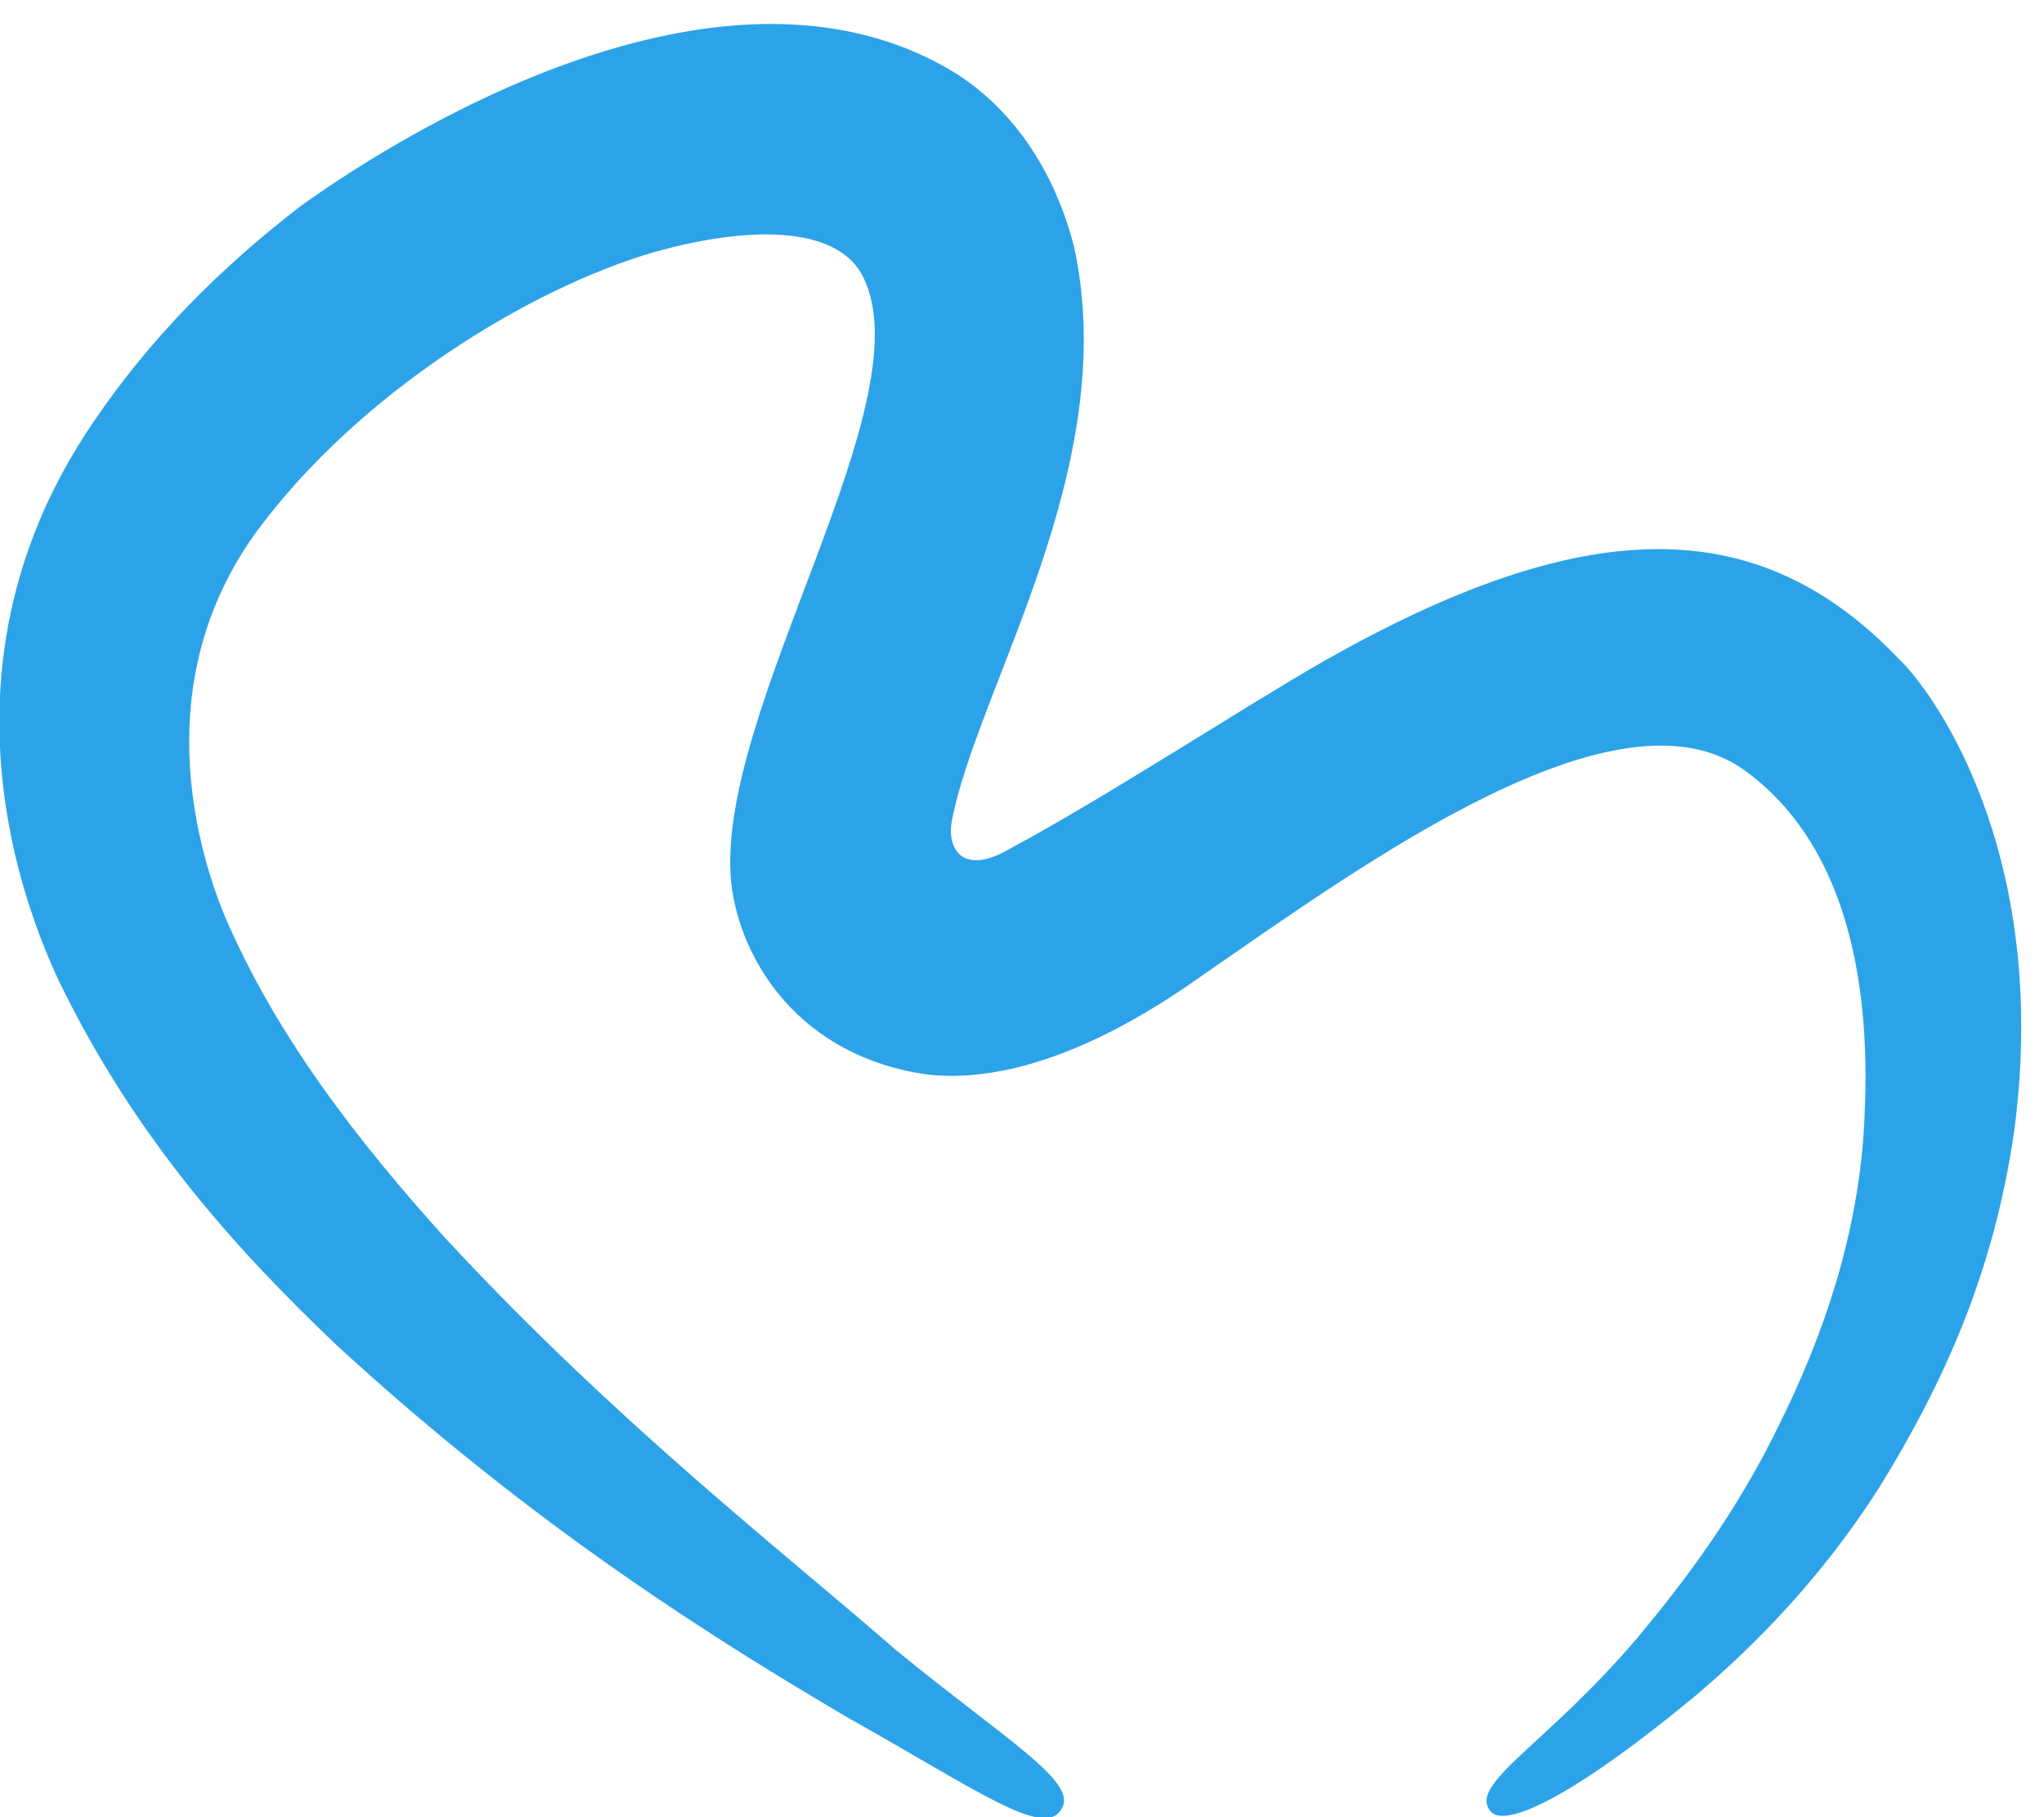 <svg width="90" height="80" viewBox="0 0 90 80" fill="none" xmlns="http://www.w3.org/2000/svg">
<g clip-path="url(#clip0_2_47)">
<path d="M65.6 79.7C64.7 78.5 68.1 76.8 72.1 72.1C74.1 69.7 76.4 66.7 78.3 62.8C80.2 59 81.9 54.3 82.1 49.1C82.4 42.8 81.1 37 76.8 33.9C71.2 29.9 60.1 38 53 42.9C51.3 44.1 45.9 47.9 40.8 47.3C35.2 46.5 32.6 42.3 32.2 38.9C31.4 31.3 41 17.4 37.9 12C36.7 10 33.1 9.9 28.8 11.1C23.3 12.7 15.8 17.3 11.3 23.4C6.5 30 8.7 37.3 9.8 40.1C12.1 45.6 15.9 50.4 19.6 54.5C27.2 62.7 34.6 68.4 39.4 72.6C44.4 76.7 47.6 78.5 46.7 79.7C45.9 80.9 43 78.8 37.3 75.6C31.7 72.3 23.6 67.3 14.8 59.2C10.5 55.1 6 50.2 2.6 43.2C1.1 40 -3.2 29.3 4.1 18.6C6.6 14.9 9.7 11.8 13.2 9.1C16.8 6.5 31.7 -3.3 42.2 3.3C45.7 5.6 46.9 9.3 47.3 10.9C49.4 20.6 43 30.3 41.9 36.2C41.7 37.5 42.5 38.5 44.4 37.4C48.7 35.1 54.8 31.1 58.3 29.1C69.6 22.7 77.3 22.4 83.6 29C85 30.3 90.3 37.4 88.7 49.7C87.8 56.1 85.5 61 82.8 65.4C80.2 69.5 77.2 72.5 74.6 74.7C69.4 79 66.2 80.6 65.6 79.7Z" fill="#2CA3E8"/>
</g>
<defs>
<clipPath id="clip0_2_47">
<rect width="90" height="80" fill="white"/>
</clipPath>
</defs>
</svg>
